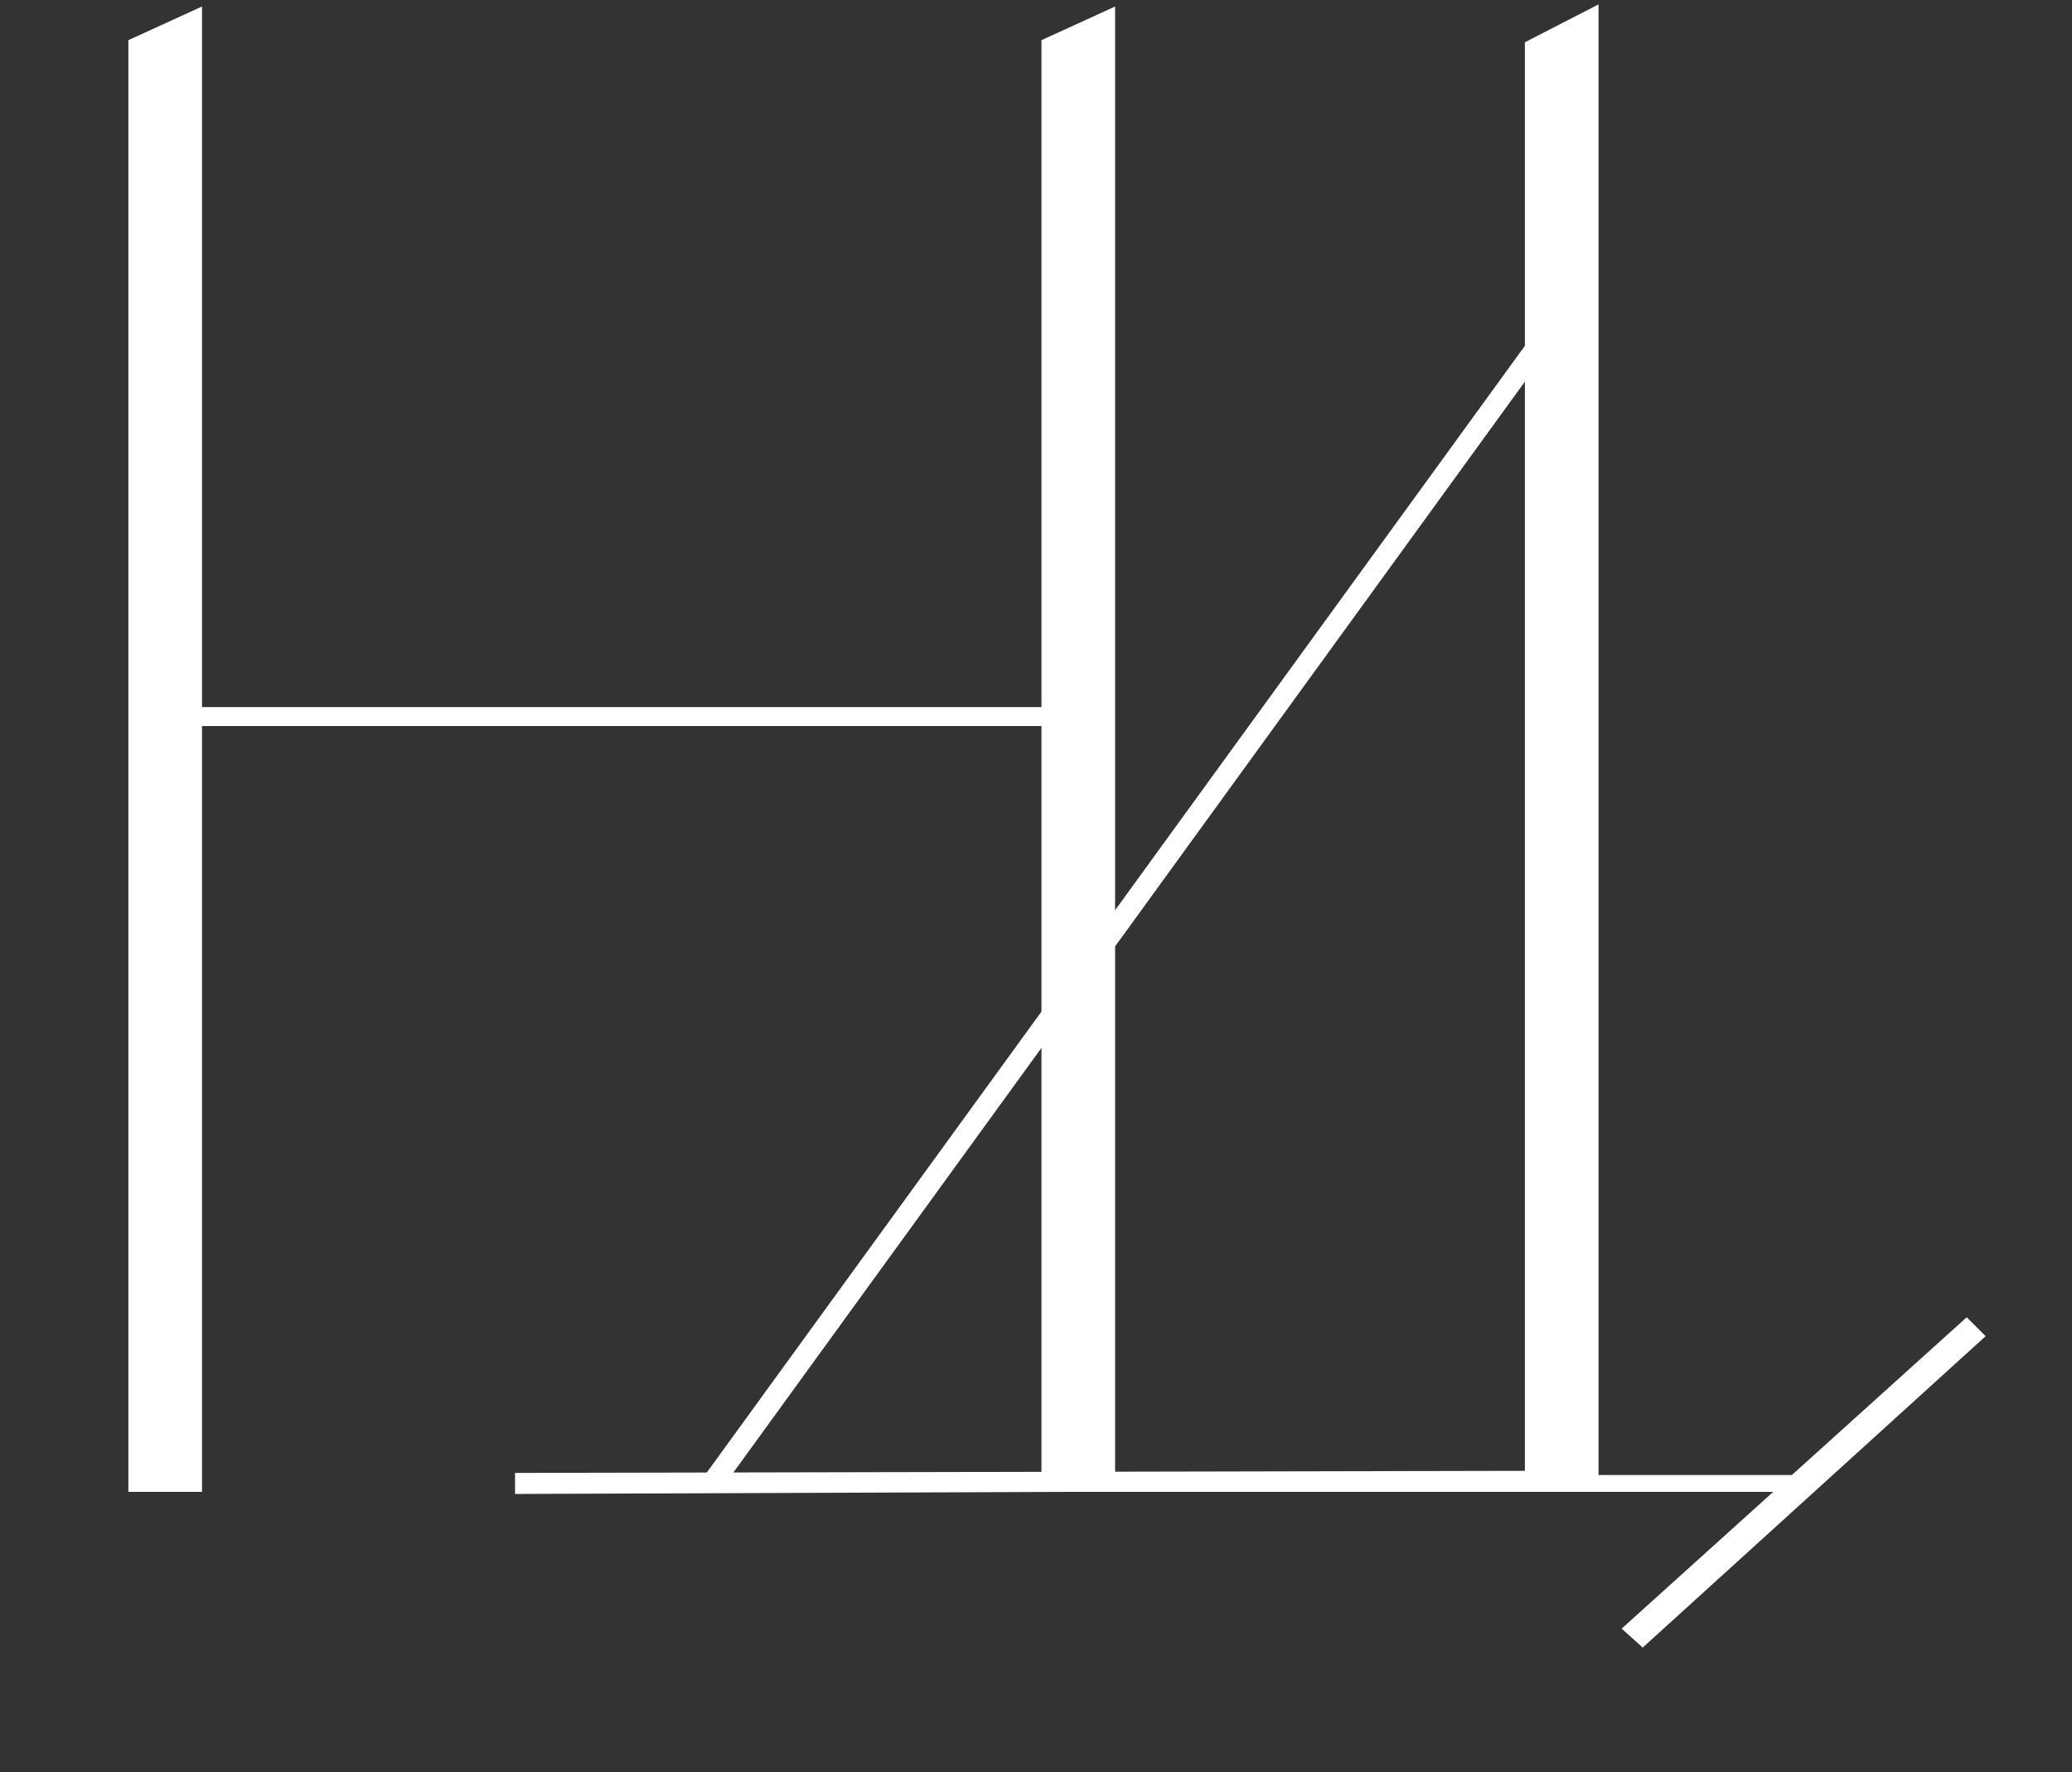 <?xml version="1.0" encoding="UTF-8"?> <svg xmlns="http://www.w3.org/2000/svg" width="325" height="278" viewBox="0 0 325 278" fill="none"><rect x="0" y="0" width="325" height="278" fill="#333333" stroke="none"/><path d="M20.137 6.3L31.687 1.02V110.91H163.357V6.3L174.907 1.02V234H163.357V113.88H31.687V234H20.137V6.3Z" fill="white"></path><path d="M283.075 231.36V234H166.585L80.785 234.33V231.03L239.185 230.7V6.63L250.735 0.69V231.36H283.075ZM113.785 232.68L110.815 231.03L241.165 51.51L243.805 53.49L113.785 232.68ZM311.455 209.58L257.665 258.42L254.365 255.45L308.485 206.61L311.455 209.58Z" fill="white"></path></svg> 